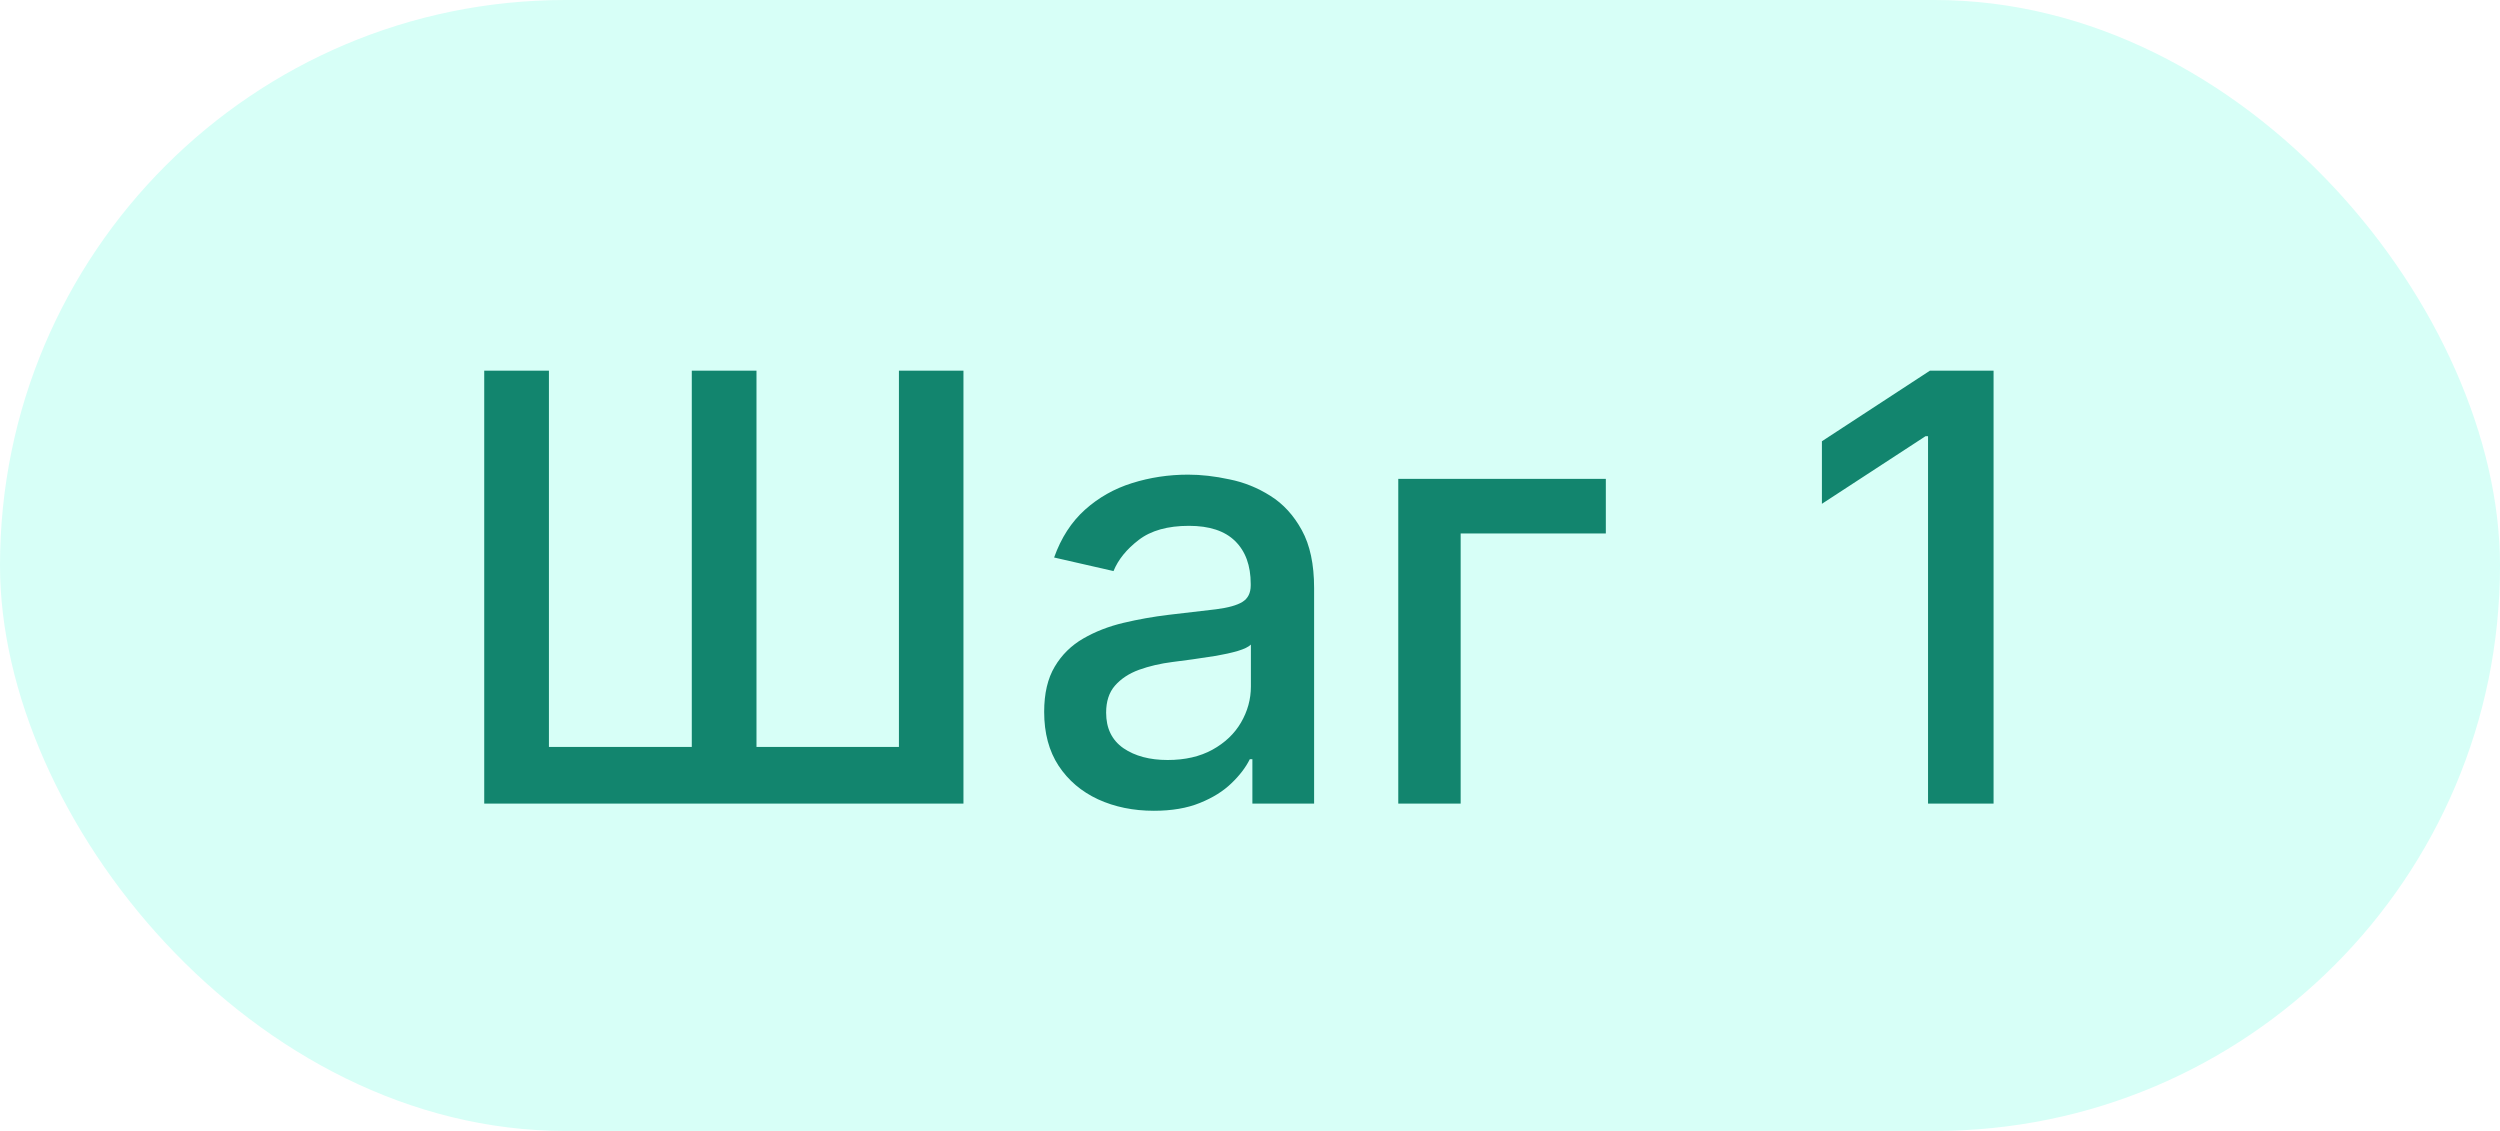 <?xml version="1.0" encoding="UTF-8"?> <svg xmlns="http://www.w3.org/2000/svg" width="42" height="19" viewBox="0 0 42 19" fill="none"><rect width="42" height="19" rx="9.5" fill="#5AFFDE" fill-opacity="0.24"></rect><path d="M8.135 6.227H9.222V12.548H11.622V6.227H12.709V12.548H15.102V6.227H16.186V13.5H8.135V6.227ZM19.385 13.621C19.04 13.621 18.727 13.557 18.448 13.429C18.168 13.299 17.947 13.111 17.784 12.864C17.623 12.618 17.542 12.316 17.542 11.959C17.542 11.651 17.601 11.398 17.72 11.199C17.838 11 17.998 10.843 18.199 10.727C18.4 10.611 18.625 10.523 18.874 10.464C19.122 10.405 19.376 10.36 19.634 10.329C19.96 10.291 20.226 10.26 20.429 10.236C20.633 10.21 20.781 10.169 20.873 10.112C20.965 10.055 21.012 9.963 21.012 9.835V9.81C21.012 9.5 20.924 9.26 20.749 9.089C20.576 8.919 20.318 8.834 19.975 8.834C19.617 8.834 19.335 8.913 19.129 9.072C18.926 9.228 18.785 9.402 18.707 9.594L17.709 9.366C17.827 9.035 18 8.768 18.227 8.564C18.457 8.358 18.721 8.209 19.019 8.116C19.318 8.022 19.631 7.974 19.96 7.974C20.178 7.974 20.409 8 20.653 8.053C20.899 8.102 21.129 8.195 21.342 8.33C21.557 8.464 21.734 8.657 21.871 8.908C22.008 9.157 22.077 9.48 22.077 9.878V13.5H21.04V12.754H20.997C20.929 12.892 20.826 13.027 20.688 13.159C20.551 13.292 20.375 13.402 20.159 13.489C19.944 13.577 19.686 13.621 19.385 13.621ZM19.616 12.768C19.91 12.768 20.16 12.71 20.369 12.595C20.579 12.479 20.739 12.327 20.848 12.14C20.959 11.95 21.015 11.748 21.015 11.533V10.829C20.977 10.867 20.904 10.903 20.795 10.936C20.688 10.967 20.567 10.994 20.429 11.018C20.292 11.039 20.158 11.059 20.028 11.078C19.898 11.095 19.789 11.109 19.701 11.121C19.495 11.147 19.307 11.191 19.137 11.252C18.968 11.314 18.834 11.402 18.732 11.518C18.632 11.632 18.583 11.784 18.583 11.973C18.583 12.236 18.68 12.435 18.874 12.57C19.068 12.702 19.315 12.768 19.616 12.768ZM26.978 8.045V8.962H24.539V13.5H23.491V8.045H26.978ZM33.492 6.227V13.5H32.391V7.328H32.349L30.608 8.464V7.413L32.423 6.227H33.492Z" fill="#12856E"></path></svg> 